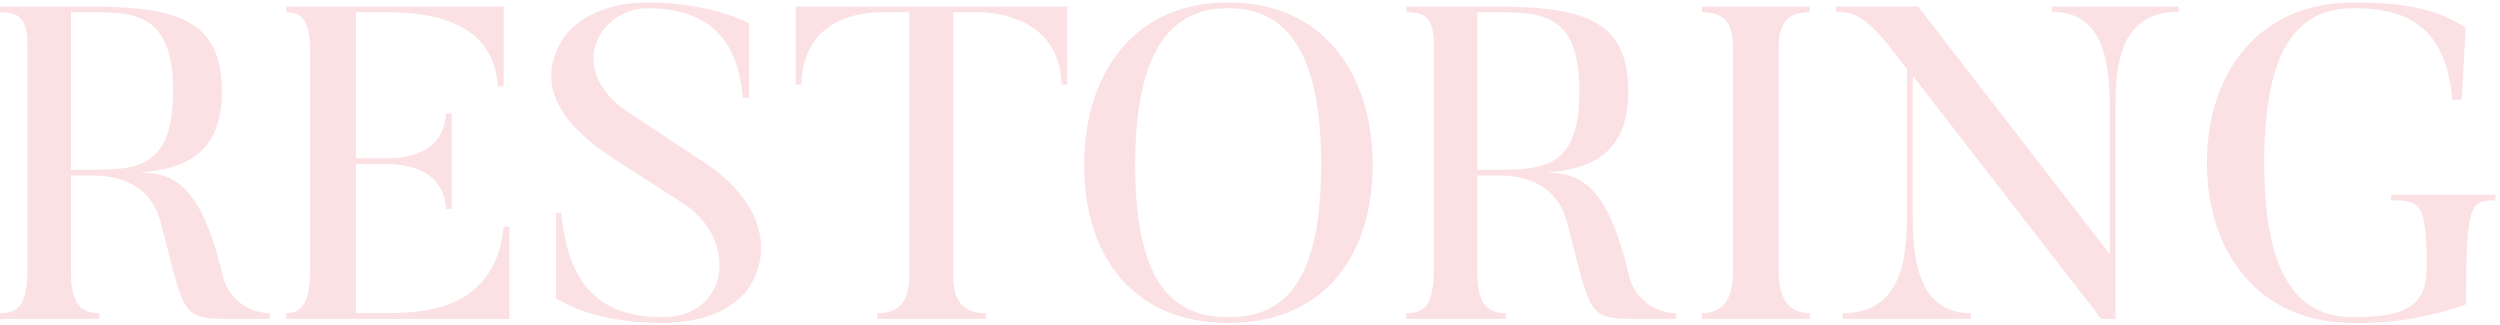 <?xml version="1.0" encoding="UTF-8"?> <svg xmlns="http://www.w3.org/2000/svg" xmlns:xlink="http://www.w3.org/1999/xlink" width="338" height="44" viewBox="0 0 338 44"><defs><clipPath id="clip-effect_title-restoring"><rect width="338" height="44"></rect></clipPath></defs><g id="effect_title-restoring" clip-path="url(#clip-effect_title-restoring)"><path id="パス_3" data-name="パス 3" d="M25.14-30.78c0,10.68-5.16,10.62-11.94,10.62H11.34v-21.3H13.2C19.62-41.46,25.14-41.7,25.14-30.78Zm13.08,30A6.631,6.631,0,0,1,31.8-6.06C28.68-19.2,24.54-19.62,20.58-19.8c6.48-.42,11.16-2.82,11.16-10.98,0-10.02-6.6-11.46-18.54-11.46H1.74v.78c2.64,0,3.72.84,3.72,4.56V-7.02c0,5.04-1.14,6.24-3.72,6.24V0H15.18V-.78c-2.52,0-3.84-1.32-3.84-5.46V-19.38h2.82c1.56,0,7.62,0,9.3,6.3C26.88-.06,25.98,0,33.66,0h4.56Zm31.62-11.7C68.58-.48,57.96-.78,52.62-.78H49.86V-20.94h3.9c1.5,0,7.98.06,8.28,6.06h.78v-12.9h-.78c-.3,6.06-6.66,6.06-8.28,6.06h-3.9V-41.46H53.1c4.86,0,15.24.12,15.96,10.02h.78v-10.8H40.44v.78c2.64,0,3.24,1.92,3.24,5.64v28.8c0,4.08-.72,6.24-3.24,6.24V0H70.62V-12.48Zm33.24,8.1c3.12-4.92,1.8-11.58-6.24-16.86l-9.9-6.54C77.88-33.66,82.8-42,89.28-42c10.02,0,12.36,6.24,12.9,12.12h.84V-39.96s-5.04-2.82-13.74-2.82C80.94-42.78,78-38.1,78-38.1c-4.62,7.08.84,12.54,6.54,16.32l9.96,6.42c7.02,4.98,5.82,15.12-3.3,15.12C81-.24,78.3-7.02,77.64-14.34h-.72V-2.82S81.42.54,91.2.54C100.5.54,103.08-4.38,103.08-4.38Zm6.24-37.86v10.56h.78c.24-9.66,9.18-9.78,11.04-9.78h3.54V-5.82c0,3.96-1.8,5.04-4.32,5.04V0H135V-.78c-2.52,0-4.38-1.08-4.38-5.04V-41.46h3.54c.84,0,10.86.12,11.1,9.78h.78V-42.24Zm71.04,21.42c0,16.5-5.46,20.58-12.54,20.58-7.14,0-12.6-4.08-12.6-20.58,0-16.44,5.46-21.18,12.6-21.18C174.9-42,180.36-37.26,180.36-20.82Zm6.96,0c0-11.88-6.3-21.96-19.5-21.96s-19.5,10.08-19.5,21.96c0,11.94,6.3,21.36,19.5,21.36S187.32-8.88,187.32-20.82Zm27.96-9.96c0,10.68-5.16,10.62-11.94,10.62h-1.86v-21.3h1.86C209.76-41.46,215.28-41.7,215.28-30.78Zm13.08,30a6.631,6.631,0,0,1-6.42-5.28c-3.12-13.14-7.26-13.56-11.22-13.74,6.48-.42,11.16-2.82,11.16-10.98,0-10.02-6.6-11.46-18.54-11.46H191.88v.78c2.64,0,3.72.84,3.72,4.56V-7.02c0,5.04-1.14,6.24-3.72,6.24V0h13.44V-.78c-2.52,0-3.84-1.32-3.84-5.46V-19.38h2.82c1.56,0,7.62,0,9.3,6.3C217.02-.06,216.12,0,223.8,0h4.56Zm3.48-41.46v.78c2.64,0,4.2,1.02,4.2,4.74v30.3c0,4.08-1.62,5.64-4.2,5.64V0h14.58V-.78c-2.52,0-4.2-1.56-4.2-5.64v-30.3c0-3.72,1.62-4.74,4.2-4.74v-.78Zm47.28,0v.72c7.92,0,7.86,8.64,7.86,14.22V-8.76L261.06-42.24h-11.1v.72c1.56.12,3.3-.24,7.14,4.56l2.46,3.18V-15c0,5.4,0,14.22-8.7,14.22V0H268.2V-.78c-7.86,0-7.86-8.94-7.86-14.22V-32.88L285.84,0h1.92V-27.3c0-5.58-.18-14.22,8.52-14.22v-.72Zm45.9,25.44v.78c3.96,0,4.8.18,4.8,9.24,0,4.98-2.88,6.54-9.9,6.54-6.72,0-12.06-4.38-12.06-20.88S313.08-42,319.92-42c7.14,0,12.48,2.34,13.38,12.36h1.26l.54-9.72c-3.72-2.46-7.92-3.42-15.18-3.42-12.96,0-19.8,9.72-19.8,21.66S306.96.54,319.92.54a42.5,42.5,0,0,0,15.24-2.52c0-13.44.48-14.04,3.96-14.04v-.78Z" transform="translate(-1.74 43.12)" fill="#fbe1e4"></path></g></svg> 